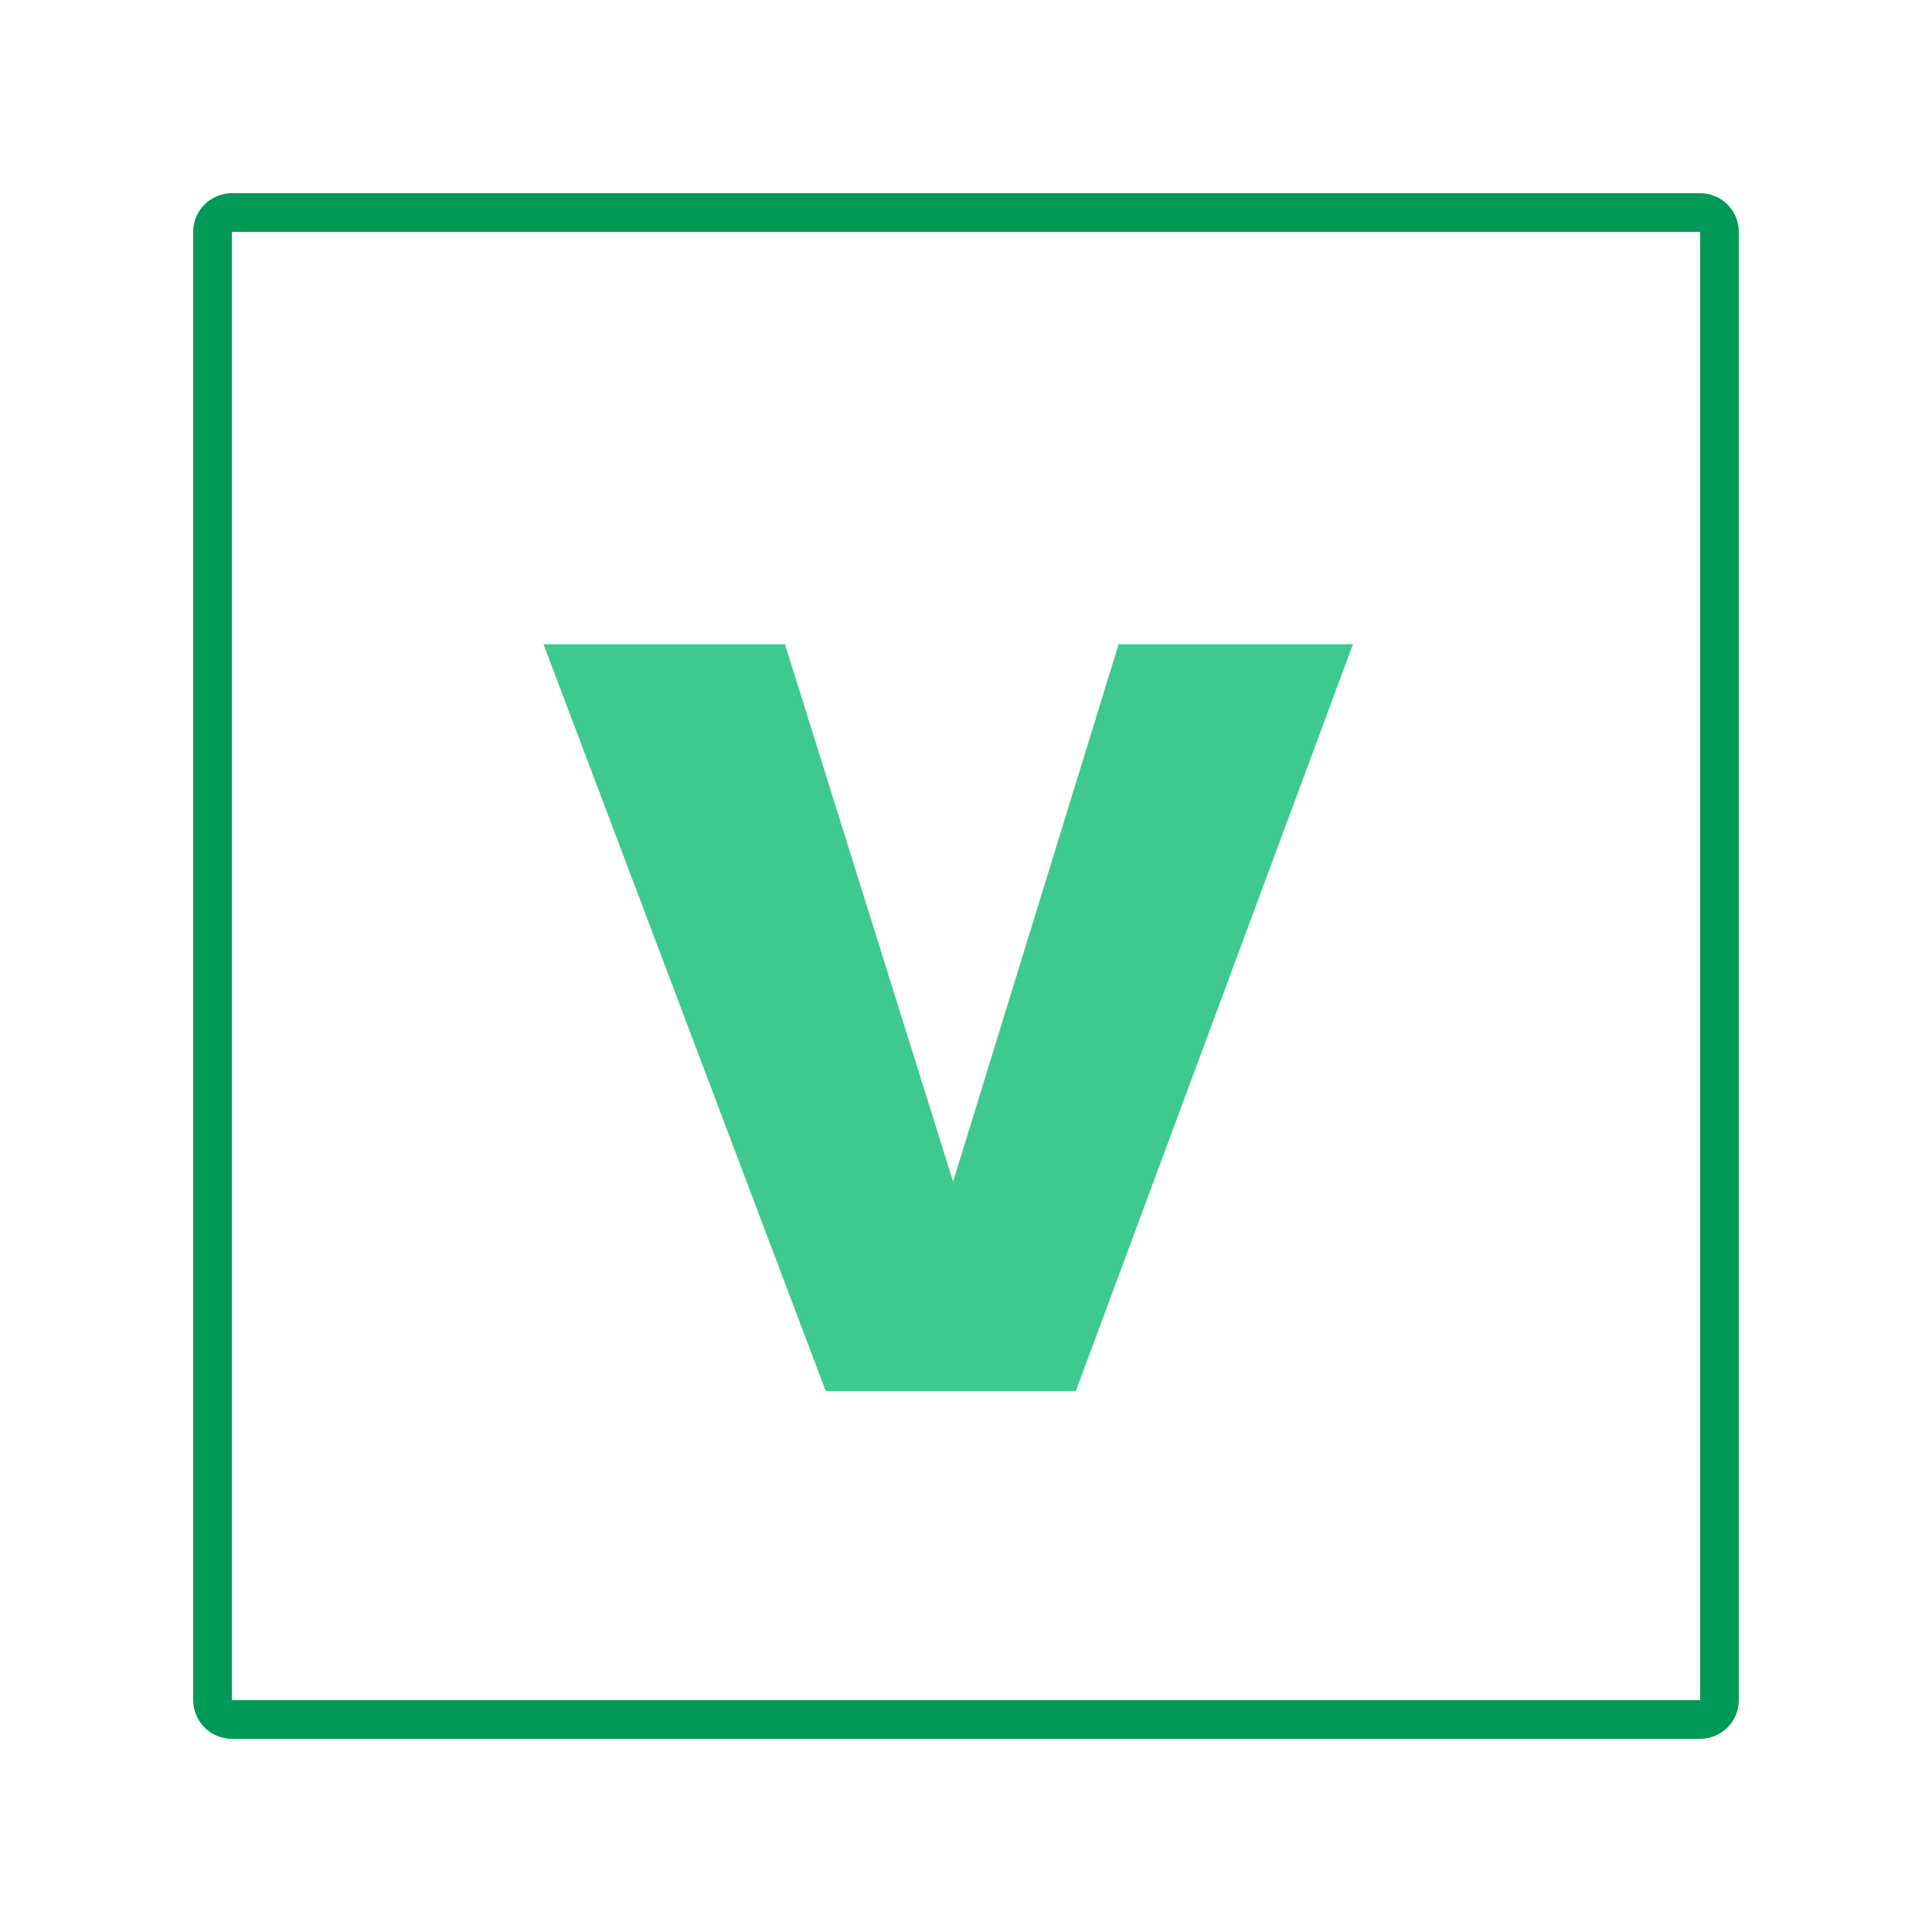 <svg width="50" height="50" viewBox="0 0 50 50" fill="none" xmlns="http://www.w3.org/2000/svg">
<g clip-path="url(#clip0_623_6322)">
<mask id="mask0_623_6322" style="mask-type:luminance" maskUnits="userSpaceOnUse" x="0" y="0" width="50" height="50">
<path d="M50 0H0V50H50V0Z" fill="white"/>
</mask>
<g mask="url(#mask0_623_6322)">
<path d="M44 5.5H6C5.724 5.5 5.5 5.724 5.5 6V44C5.5 44.276 5.724 44.5 6 44.5H44C44.276 44.5 44.5 44.276 44.5 44V6C44.5 5.724 44.276 5.5 44 5.5Z" stroke="#009956"/>
<path d="M14.066 16.673H20.315L24.666 30.581L28.95 16.673H35.015L27.843 36H21.37L14.066 16.673Z" fill="#3DCA8C"/>
</g>
</g>
<defs>
<clipPath id="clip0_623_6322">
<rect width="50" height="50" fill="white"/>
</clipPath>
</defs>
</svg>
